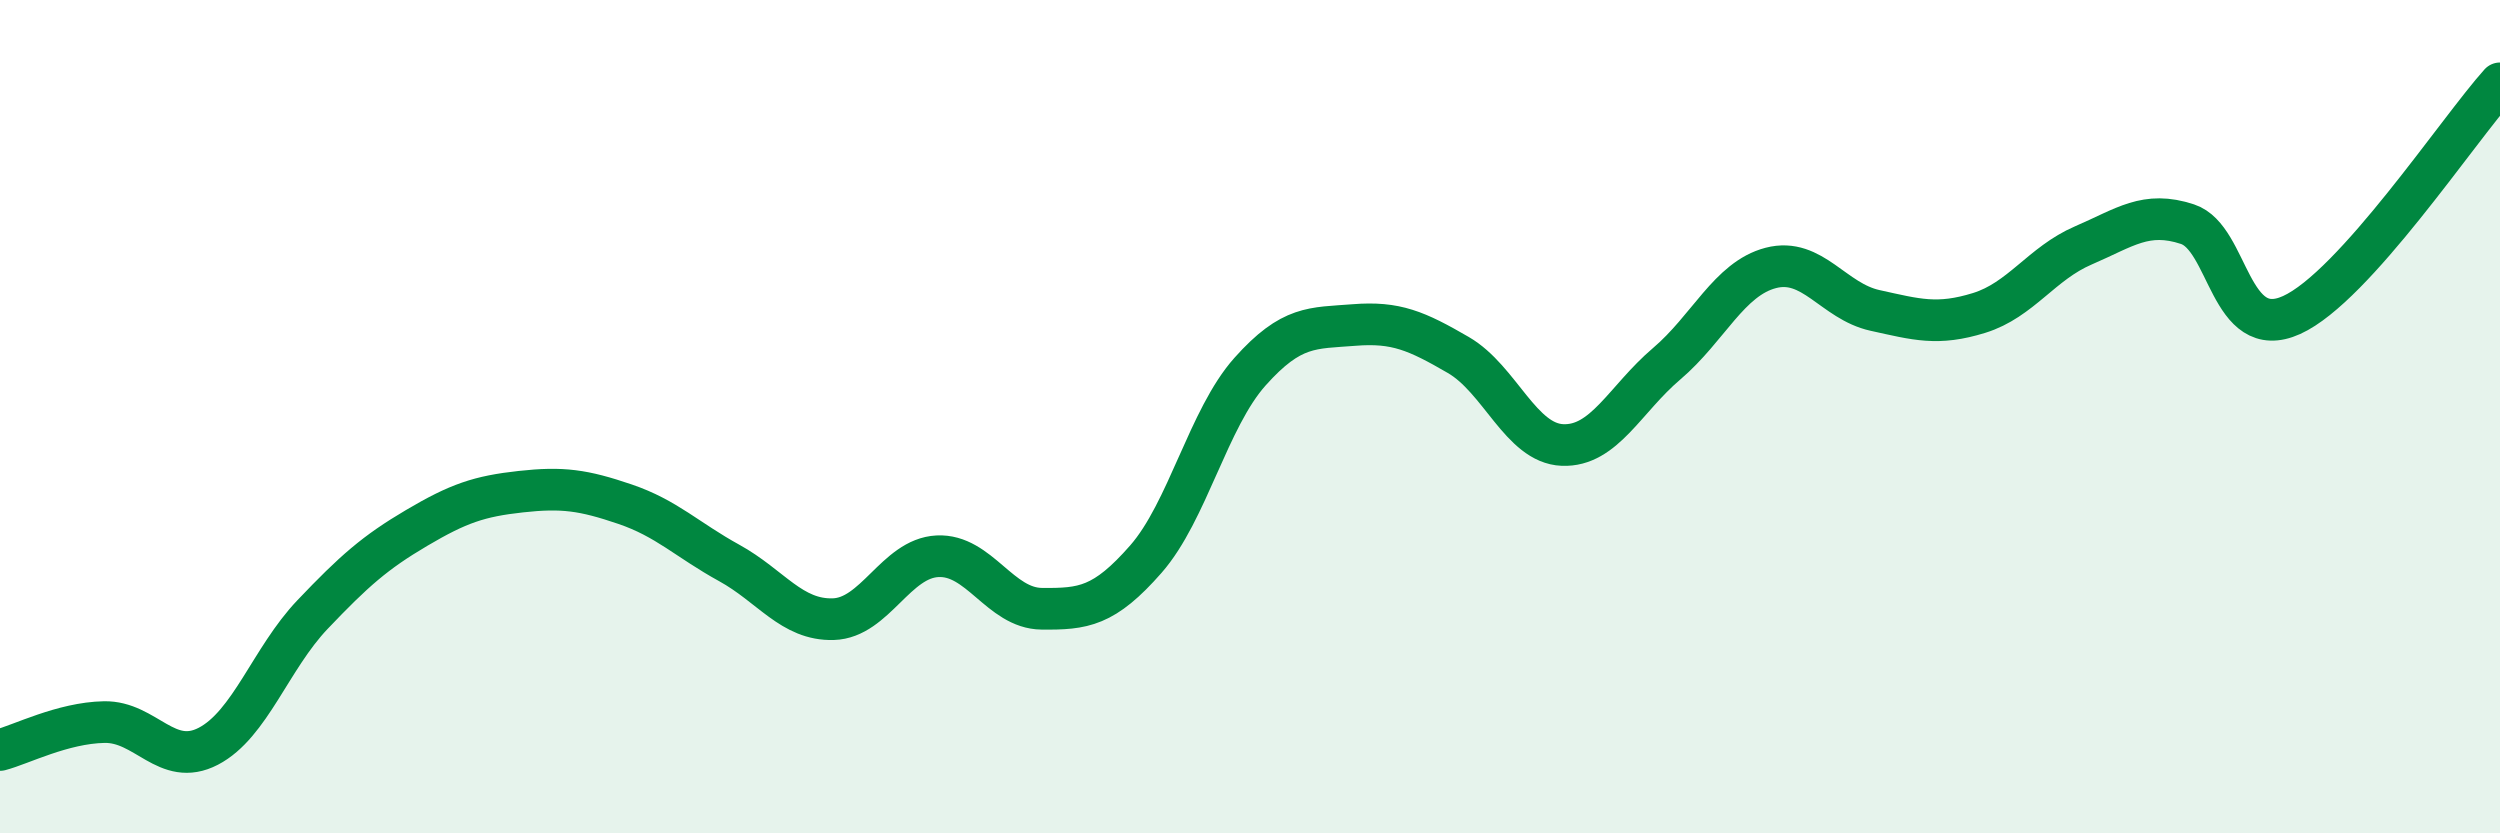 
    <svg width="60" height="20" viewBox="0 0 60 20" xmlns="http://www.w3.org/2000/svg">
      <path
        d="M 0,18 C 0.5,17.87 1.5,17.35 2.5,17.33 C 3.5,17.31 4,18.43 5,17.91 C 6,17.39 6.5,15.8 7.5,14.75 C 8.5,13.7 9,13.26 10,12.67 C 11,12.08 11.5,11.91 12.5,11.8 C 13.5,11.69 14,11.76 15,12.1 C 16,12.44 16.5,12.96 17.5,13.51 C 18.5,14.06 19,14.89 20,14.86 C 21,14.83 21.5,13.4 22.5,13.35 C 23.5,13.3 24,14.6 25,14.61 C 26,14.62 26.5,14.56 27.5,13.42 C 28.5,12.28 29,10.04 30,8.92 C 31,7.8 31.5,7.88 32.5,7.8 C 33.5,7.72 34,7.94 35,8.52 C 36,9.1 36.5,10.64 37.5,10.68 C 38.5,10.72 39,9.58 40,8.73 C 41,7.88 41.5,6.69 42.5,6.43 C 43.5,6.17 44,7.23 45,7.45 C 46,7.67 46.5,7.82 47.5,7.51 C 48.5,7.2 49,6.32 50,5.89 C 51,5.46 51.5,5.05 52.5,5.38 C 53.5,5.71 53.5,8.24 55,7.56 C 56.5,6.88 59,3.11 60,2L60 20L0 20Z"
        fill="#008740"
        opacity="0.1"
        stroke-linecap="round"
        stroke-linejoin="round"
      />
      <path
        d="M 0,18 C 0.5,17.87 1.5,17.35 2.5,17.33 C 3.5,17.31 4,18.43 5,17.91 C 6,17.39 6.5,15.8 7.5,14.75 C 8.5,13.7 9,13.26 10,12.67 C 11,12.08 11.5,11.91 12.5,11.8 C 13.5,11.69 14,11.76 15,12.1 C 16,12.44 16.5,12.96 17.5,13.51 C 18.5,14.06 19,14.89 20,14.86 C 21,14.83 21.5,13.4 22.5,13.35 C 23.5,13.3 24,14.6 25,14.61 C 26,14.62 26.5,14.56 27.5,13.42 C 28.5,12.28 29,10.04 30,8.92 C 31,7.8 31.5,7.88 32.5,7.8 C 33.5,7.72 34,7.94 35,8.52 C 36,9.1 36.5,10.64 37.5,10.68 C 38.5,10.72 39,9.58 40,8.73 C 41,7.88 41.5,6.69 42.5,6.43 C 43.5,6.17 44,7.23 45,7.45 C 46,7.67 46.5,7.82 47.5,7.51 C 48.5,7.2 49,6.32 50,5.89 C 51,5.46 51.5,5.05 52.5,5.38 C 53.5,5.71 53.5,8.24 55,7.56 C 56.5,6.88 59,3.11 60,2"
        stroke="#008740"
        stroke-width="1"
        fill="none"
        stroke-linecap="round"
        stroke-linejoin="round"
      />
    </svg>
  